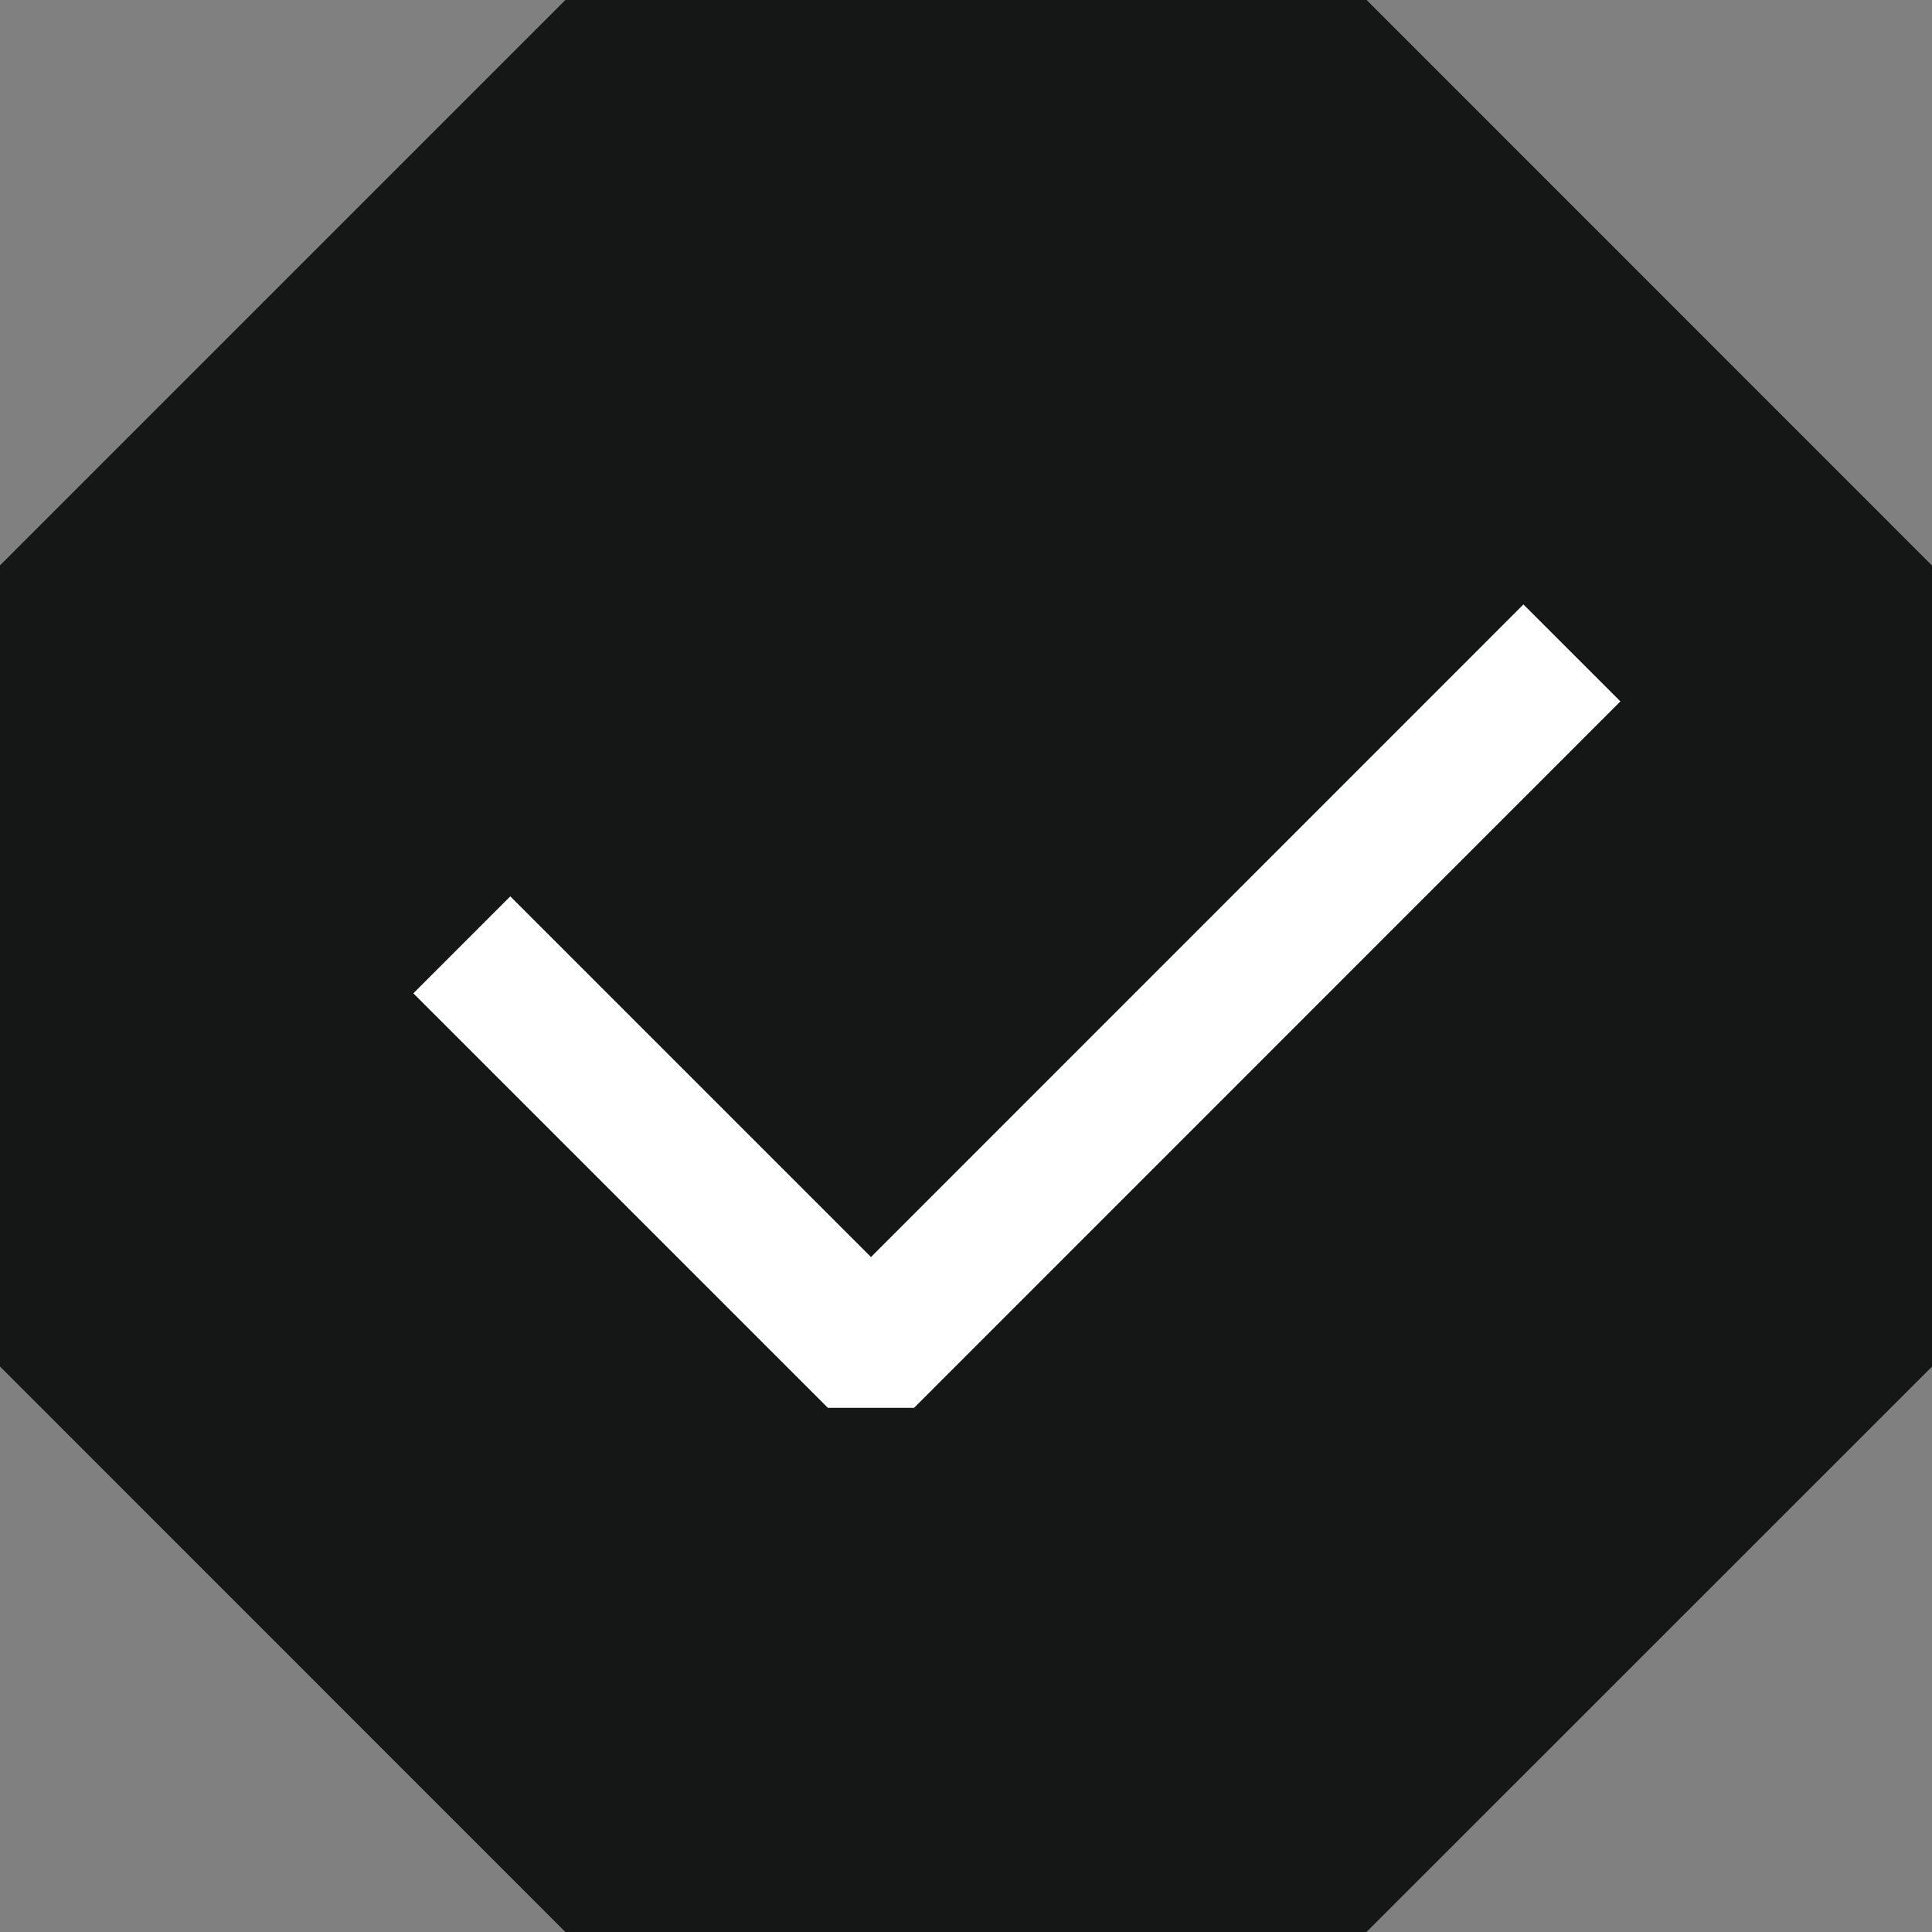 <svg xmlns="http://www.w3.org/2000/svg" width="52.573" height="52.573" viewBox="0 0 52.573 52.573">
  <rect x="0" y="0" width="52.573" height="52.573" fill="#808080" stroke="none"/>
  <g id="Group_2504" data-name="Group 2504" transform="translate(-617 -1548.452)">
    <g id="Group_2353" data-name="Group 2353" transform="translate(12 -693.548)">
      <g id="Group_2352" data-name="Group 2352" transform="translate(605 2242)">
        <path id="Path_4337" data-name="Path 4337" d="M15.385,0,0,15.385v21.8L15.385,52.573h21.8L52.573,37.188v-21.8L37.188,0Z" transform="translate(0 0)" fill="#151616"/>
      </g>
    </g>
    <path id="Path_4668" data-name="Path 4668" d="M29.5,0,11.746,17.758,1.931,7.943,0,9.875l10.78,10.78h1.931L31.436,1.931Z" transform="translate(628.955 1565.607)" fill="#fff"/>
    <path id="Trazado_4668_-_Contorno" data-name="Trazado 4668 - Contorno" d="M29.5-.707l2.639,2.638L12.918,21.155H10.573L-.707,9.875,1.931,7.236l9.815,9.815Zm1.225,2.638L29.5.707,11.746,18.465,1.931,8.65.707,9.875l10.28,10.28H12.5Z" transform="translate(628.955 1565.607)" fill="#fff"/>
  </g>
</svg>
